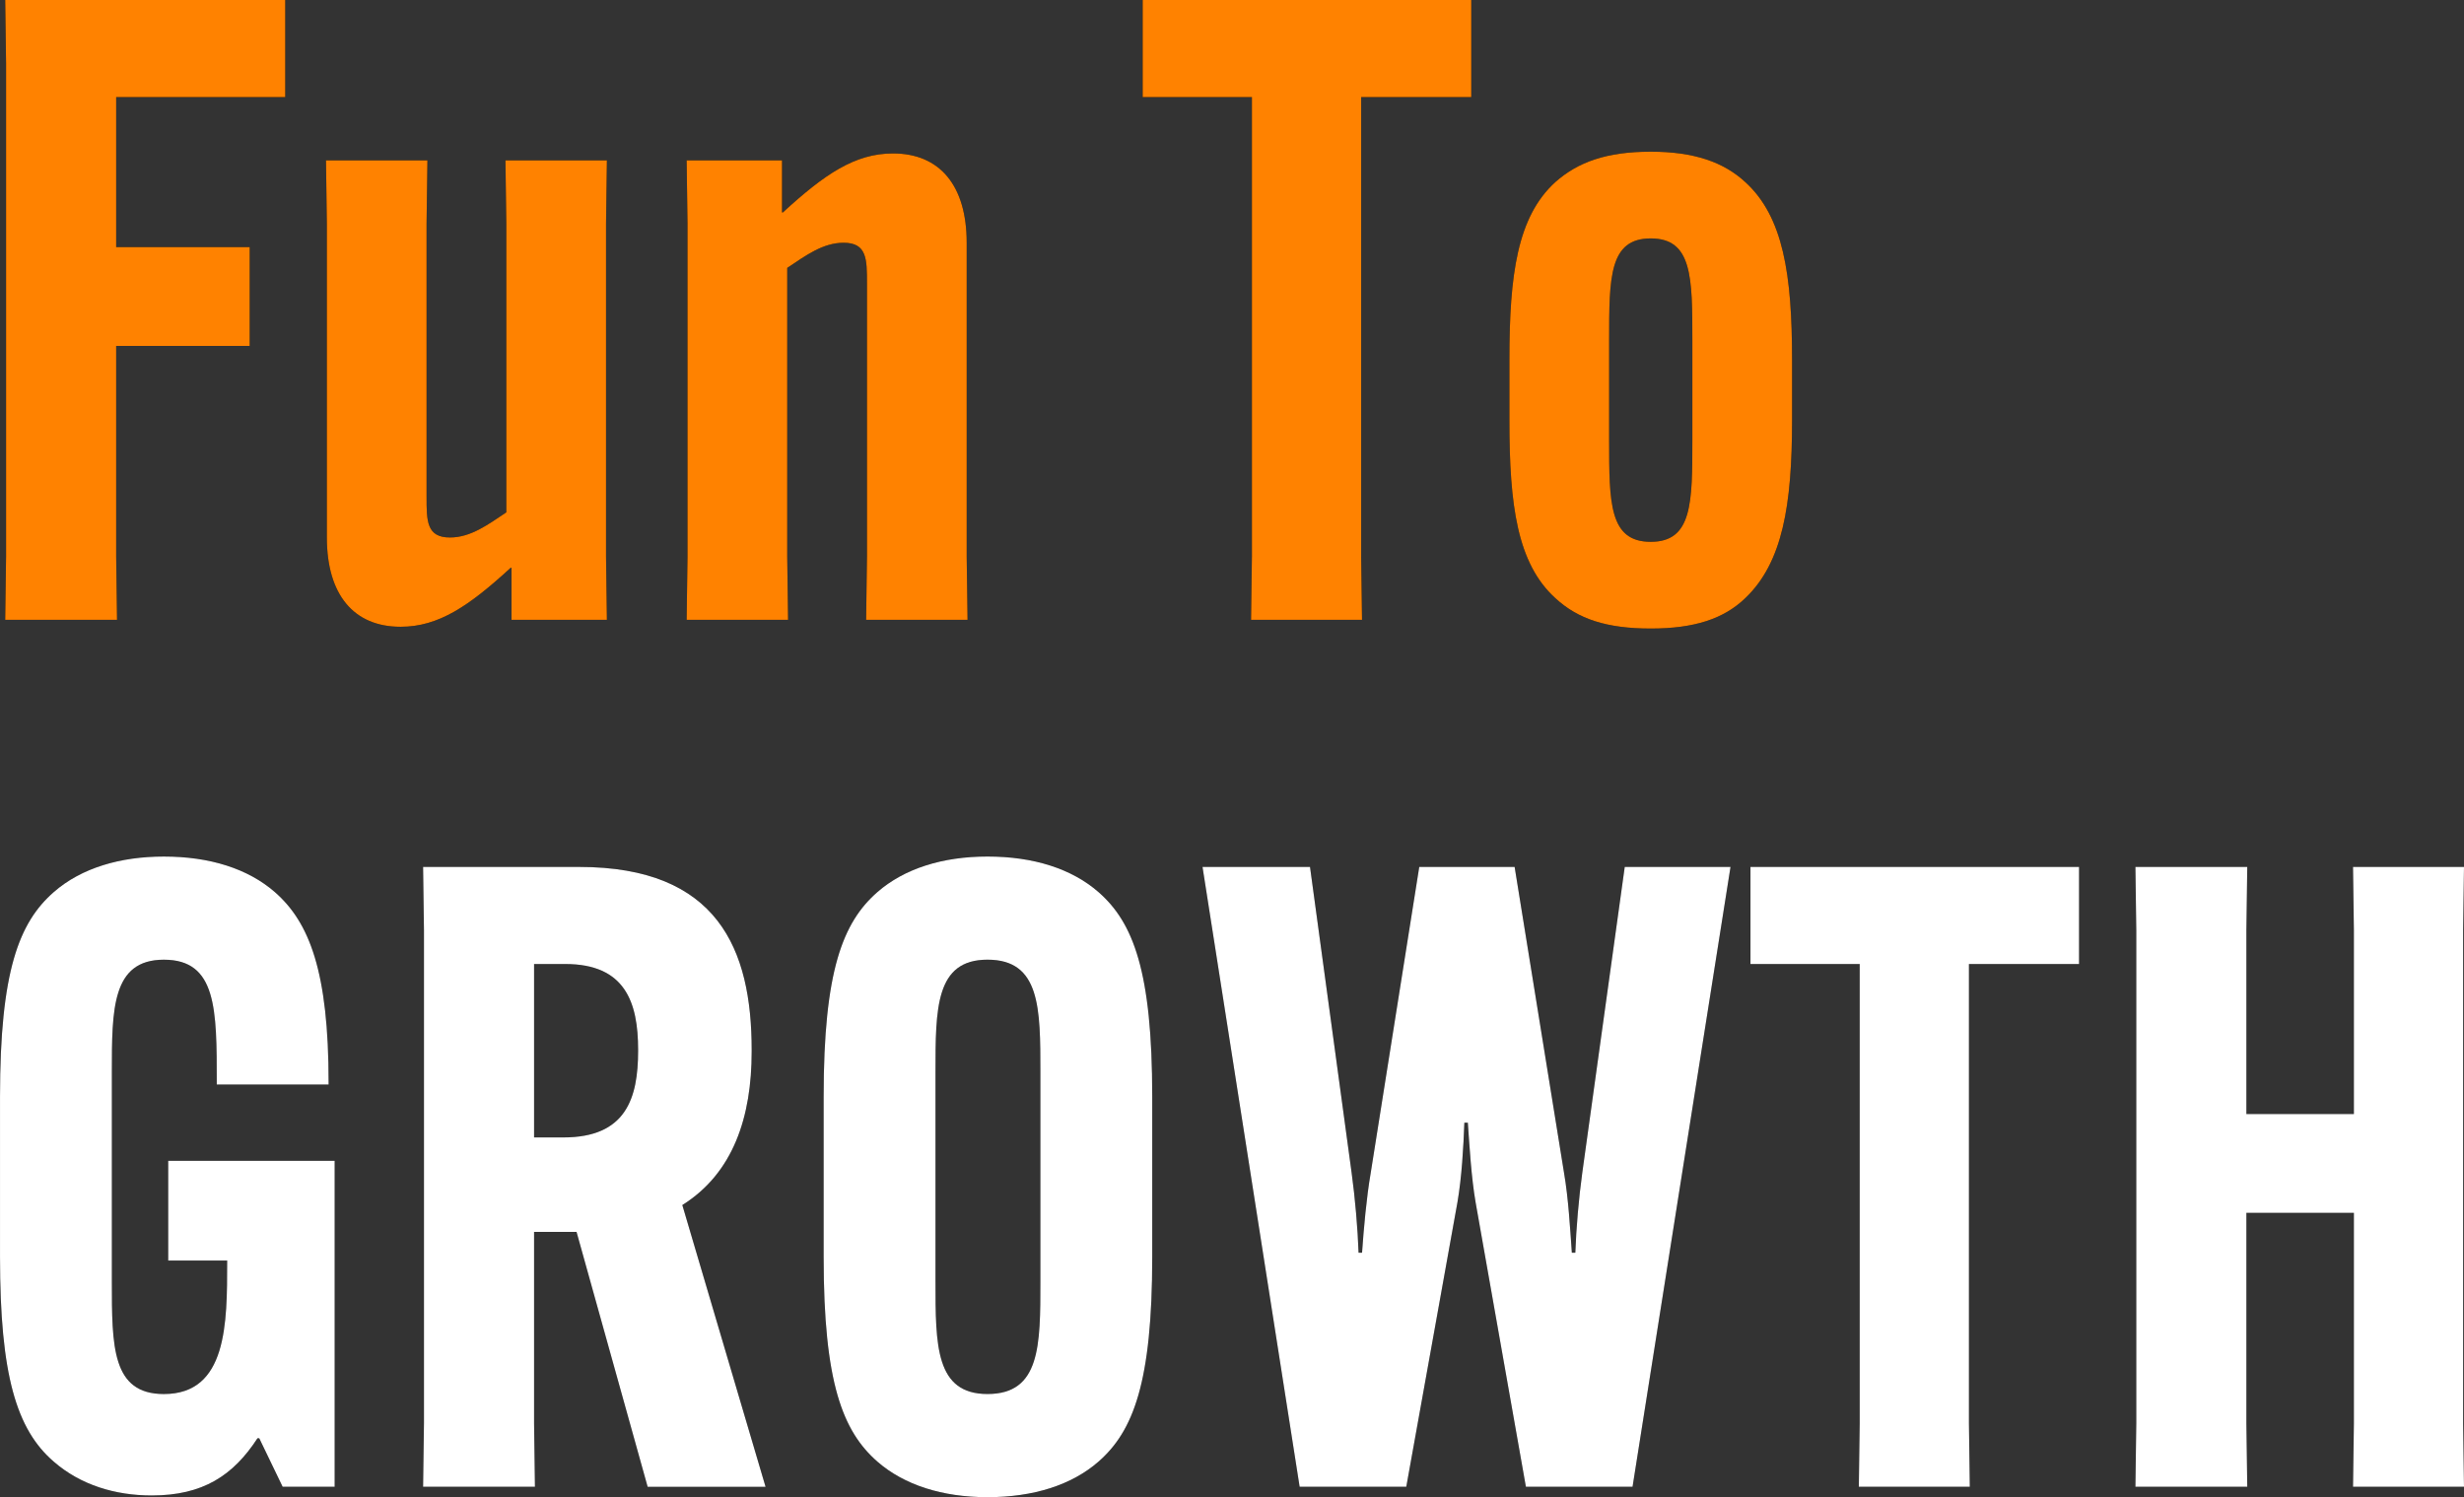 <?xml version="1.0" encoding="UTF-8"?>
<svg id="_レイヤー_1" data-name="レイヤー 1" xmlns="http://www.w3.org/2000/svg" width="244.409" height="148.521" version="1.1" viewBox="0 0 244.409 148.521">
  <rect x="0" y="0" width="244.409" height="148.521" fill="#333333" stroke="none"/>
  <defs>
    <style>
      .cls-1 {
        fill: #ff8200;
      }

      .cls-1, .cls-2, .cls-3 {
        stroke-width: 0px;
      }

      .cls-2 {
        fill: #000;
      }

      .cls-3 {
        fill: #fff;
      }
    </style>
  </defs>
  <g>
    <path class="cls-2" d="M11.523,34.313v20.897l.086,6.278H.516l.086-6.278V6.278l-.086-6.278h27.777v9.632H11.523v14.878h13.244v9.804h-13.244Z"/>
    <path class="cls-2" d="M42.312,49.277c0,2.408,0,4.042,2.321,4.042,2.064,0,3.785-1.29,5.59-2.494v-28.638l-.086-6.277h10.062l-.086,6.277v33.023l.086,6.278h-9.46v-5.16h-.086c-4.128,3.784-7.138,5.848-10.922,5.848-4.644,0-7.31-3.182-7.31-8.857v-31.132l-.086-6.277h10.062l-.086,6.277v27.09Z"/>
    <path class="cls-2" d="M85.998,28.122c0-2.408,0-4.042-2.322-4.042-2.064,0-3.783,1.29-5.59,2.494v28.637l.086,6.278h-10.062l.086-6.278V22.188l-.086-6.277h9.46v5.16h.086c4.128-3.784,7.138-5.849,10.922-5.849,4.644,0,7.31,3.183,7.31,8.858v31.131l.086,6.278h-10.062l.086-6.278v-27.089Z"/>
    <path class="cls-2" d="M135.016,9.632v45.579l.086,6.278h-11.008l.086-6.278V9.632h-10.835V0h32.593v9.632h-10.922Z"/>
    <path class="cls-2" d="M154.281,59.339c-3.785-3.439-4.559-9.201-4.559-17.629v-6.021c0-8.428.773-14.189,4.559-17.63,2.235-1.978,5.073-3.01,9.459-3.01,4.301,0,7.225,1.032,9.374,3.01,3.784,3.44,4.644,9.202,4.644,17.63v6.021c0,8.428-.945,14.104-4.644,17.629-2.149,2.064-5.073,3.011-9.374,3.011-4.386,0-7.224-.946-9.459-3.011ZM167.868,43.602v-9.804c0-6.278,0-10.148-4.128-10.148s-4.128,3.87-4.128,10.148v9.804c0,6.278,0,10.147,4.128,10.147s4.128-3.869,4.128-10.147Z"/>
    <path class="cls-2" d="M16.684,115.153h16.512v32.336h-5.16l-2.322-4.816h-.172c-2.407,3.698-5.418,5.677-10.491,5.677-3.612,0-7.052-1.032-9.718-3.354-3.698-3.182-5.332-8.6-5.332-20.296v-15.909c0-12.47,1.893-17.286,5.332-20.296,2.752-2.408,6.621-3.525,10.922-3.525,4.558,0,8.342,1.203,11.008,3.525,3.439,3.01,5.332,7.912,5.332,18.92v.172h-11.094v-.172c0-7.31,0-12.212-5.246-12.212-5.16,0-5.16,4.902-5.16,11.18v20.726c0,6.45,0,11.18,5.16,11.18,6.277,0,6.277-6.966,6.277-13.157v-.086h-5.848v-9.891Z"/>
    <path class="cls-2" d="M52.976,122.206v19.005l.086,6.278h-11.094l.086-6.278v-48.933l-.086-6.278h15.479c13.76,0,17.113,8.17,17.113,18.146v.173c0,6.449-1.806,12.039-6.879,15.222l8.256,27.949h-11.696l-7.052-25.283h-4.214ZM52.976,112.832h2.924c6.192,0,7.396-3.87,7.396-8.6v-.087c0-4.729-1.289-8.514-7.224-8.514h-3.096v17.2Z"/>
    <path class="cls-2" d="M87.031,144.995c-3.44-3.01-5.332-7.826-5.332-20.296v-15.909c0-12.47,1.892-17.286,5.332-20.296,2.665-2.322,6.449-3.525,10.921-3.525,4.558,0,8.343,1.203,11.008,3.525,3.44,3.01,5.332,7.826,5.332,20.296v15.909c0,12.47-1.892,17.286-5.332,20.296-2.665,2.322-6.45,3.526-11.008,3.526-4.472,0-8.256-1.204-10.921-3.526ZM103.198,127.107v-20.726c0-6.363,0-11.18-5.246-11.18-5.159,0-5.159,4.816-5.159,11.18v20.726c0,6.364,0,11.18,5.159,11.18,5.246,0,5.246-4.815,5.246-11.18Z"/>
    <path class="cls-2" d="M119.279,86h10.664l4.129,30.357c.344,2.494.602,5.504.688,7.912h.344c.172-2.408.43-5.418.86-7.912l4.815-30.357h9.46l4.902,30.357c.43,2.494.602,5.504.774,7.912h.344c.086-2.408.344-5.418.688-7.912l4.214-30.357h10.492l-9.718,61.489h-10.578l-4.988-28.207c-.43-2.494-.602-5.504-.773-7.912h-.344c-.086,2.408-.258,5.418-.688,7.912l-5.073,28.207h-10.578l-9.633-61.489Z"/>
    <path class="cls-2" d="M195.303,95.632v45.579l.086,6.278h-11.008l.086-6.278v-45.579h-10.835v-9.632h32.593v9.632h-10.922Z"/>
    <path class="cls-2" d="M244.409,86l-.086,6.278v48.933l.086,6.278h-11.008l.086-6.278v-20.897h-10.663v20.897l.086,6.278h-11.094l.086-6.278v-48.933l-.086-6.278h11.094l-.086,6.278v18.231h10.663v-18.231l-.086-6.278h11.008Z"/>
  </g>
  <g>
    <path class="cls-1" d="M11.523,34.313v20.897l.086,6.278H.516l.086-6.278V6.278l-.086-6.278h27.777v9.632H11.523v14.878h13.244v9.804h-13.244Z"/>
    <path class="cls-1" d="M42.312,49.277c0,2.408,0,4.042,2.321,4.042,2.064,0,3.785-1.29,5.59-2.494v-28.638l-.086-6.277h10.062l-.086,6.277v33.023l.086,6.278h-9.46v-5.16h-.086c-4.128,3.784-7.138,5.848-10.922,5.848-4.644,0-7.31-3.182-7.31-8.857v-31.132l-.086-6.277h10.062l-.086,6.277v27.09Z"/>
    <path class="cls-1" d="M85.998,28.122c0-2.408,0-4.042-2.322-4.042-2.064,0-3.783,1.29-5.59,2.494v28.637l.086,6.278h-10.062l.086-6.278V22.188l-.086-6.277h9.46v5.16h.086c4.128-3.784,7.138-5.849,10.922-5.849,4.644,0,7.31,3.183,7.31,8.858v31.131l.086,6.278h-10.062l.086-6.278v-27.089Z"/>
    <path class="cls-1" d="M135.016,9.632v45.579l.086,6.278h-11.008l.086-6.278V9.632h-10.835V0h32.593v9.632h-10.922Z"/>
    <path class="cls-1" d="M154.281,59.339c-3.785-3.439-4.559-9.201-4.559-17.629v-6.021c0-8.428.773-14.189,4.559-17.63,2.235-1.978,5.073-3.01,9.459-3.01,4.301,0,7.225,1.032,9.374,3.01,3.784,3.44,4.644,9.202,4.644,17.63v6.021c0,8.428-.945,14.104-4.644,17.629-2.149,2.064-5.073,3.011-9.374,3.011-4.386,0-7.224-.946-9.459-3.011ZM167.868,43.602v-9.804c0-6.278,0-10.148-4.128-10.148s-4.128,3.87-4.128,10.148v9.804c0,6.278,0,10.147,4.128,10.147s4.128-3.869,4.128-10.147Z"/>
    <path class="cls-3" d="M16.684,115.153h16.512v32.336h-5.16l-2.322-4.816h-.172c-2.407,3.698-5.418,5.677-10.491,5.677-3.612,0-7.052-1.032-9.718-3.354-3.698-3.182-5.332-8.6-5.332-20.296v-15.909c0-12.47,1.893-17.286,5.332-20.296,2.752-2.408,6.621-3.525,10.922-3.525,4.558,0,8.342,1.203,11.008,3.525,3.439,3.01,5.332,7.912,5.332,18.92v.172h-11.094v-.172c0-7.31,0-12.212-5.246-12.212-5.16,0-5.16,4.902-5.16,11.18v20.726c0,6.45,0,11.18,5.16,11.18,6.277,0,6.277-6.966,6.277-13.157v-.086h-5.848v-9.891Z"/>
    <path class="cls-3" d="M52.976,122.206v19.005l.086,6.278h-11.094l.086-6.278v-48.933l-.086-6.278h15.479c13.76,0,17.113,8.17,17.113,18.146v.173c0,6.449-1.806,12.039-6.879,15.222l8.256,27.949h-11.696l-7.052-25.283h-4.214ZM52.976,112.832h2.924c6.192,0,7.396-3.87,7.396-8.6v-.087c0-4.729-1.289-8.514-7.224-8.514h-3.096v17.2Z"/>
    <path class="cls-3" d="M87.031,144.995c-3.44-3.01-5.332-7.826-5.332-20.296v-15.909c0-12.47,1.892-17.286,5.332-20.296,2.665-2.322,6.449-3.525,10.921-3.525,4.558,0,8.343,1.203,11.008,3.525,3.44,3.01,5.332,7.826,5.332,20.296v15.909c0,12.47-1.892,17.286-5.332,20.296-2.665,2.322-6.45,3.526-11.008,3.526-4.472,0-8.256-1.204-10.921-3.526ZM103.198,127.107v-20.726c0-6.363,0-11.18-5.246-11.18-5.159,0-5.159,4.816-5.159,11.18v20.726c0,6.364,0,11.18,5.159,11.18,5.246,0,5.246-4.815,5.246-11.18Z"/>
    <path class="cls-3" d="M119.279,86h10.664l4.129,30.357c.344,2.494.602,5.504.688,7.912h.344c.172-2.408.43-5.418.86-7.912l4.815-30.357h9.46l4.902,30.357c.43,2.494.602,5.504.774,7.912h.344c.086-2.408.344-5.418.688-7.912l4.214-30.357h10.492l-9.718,61.489h-10.578l-4.988-28.207c-.43-2.494-.602-5.504-.773-7.912h-.344c-.086,2.408-.258,5.418-.688,7.912l-5.073,28.207h-10.578l-9.633-61.489Z"/>
    <path class="cls-3" d="M195.303,95.632v45.579l.086,6.278h-11.008l.086-6.278v-45.579h-10.835v-9.632h32.593v9.632h-10.922Z"/>
    <path class="cls-3" d="M244.409,86l-.086,6.278v48.933l.086,6.278h-11.008l.086-6.278v-20.897h-10.663v20.897l.086,6.278h-11.094l.086-6.278v-48.933l-.086-6.278h11.094l-.086,6.278v18.231h10.663v-18.231l-.086-6.278h11.008Z"/>
  </g>
</svg>